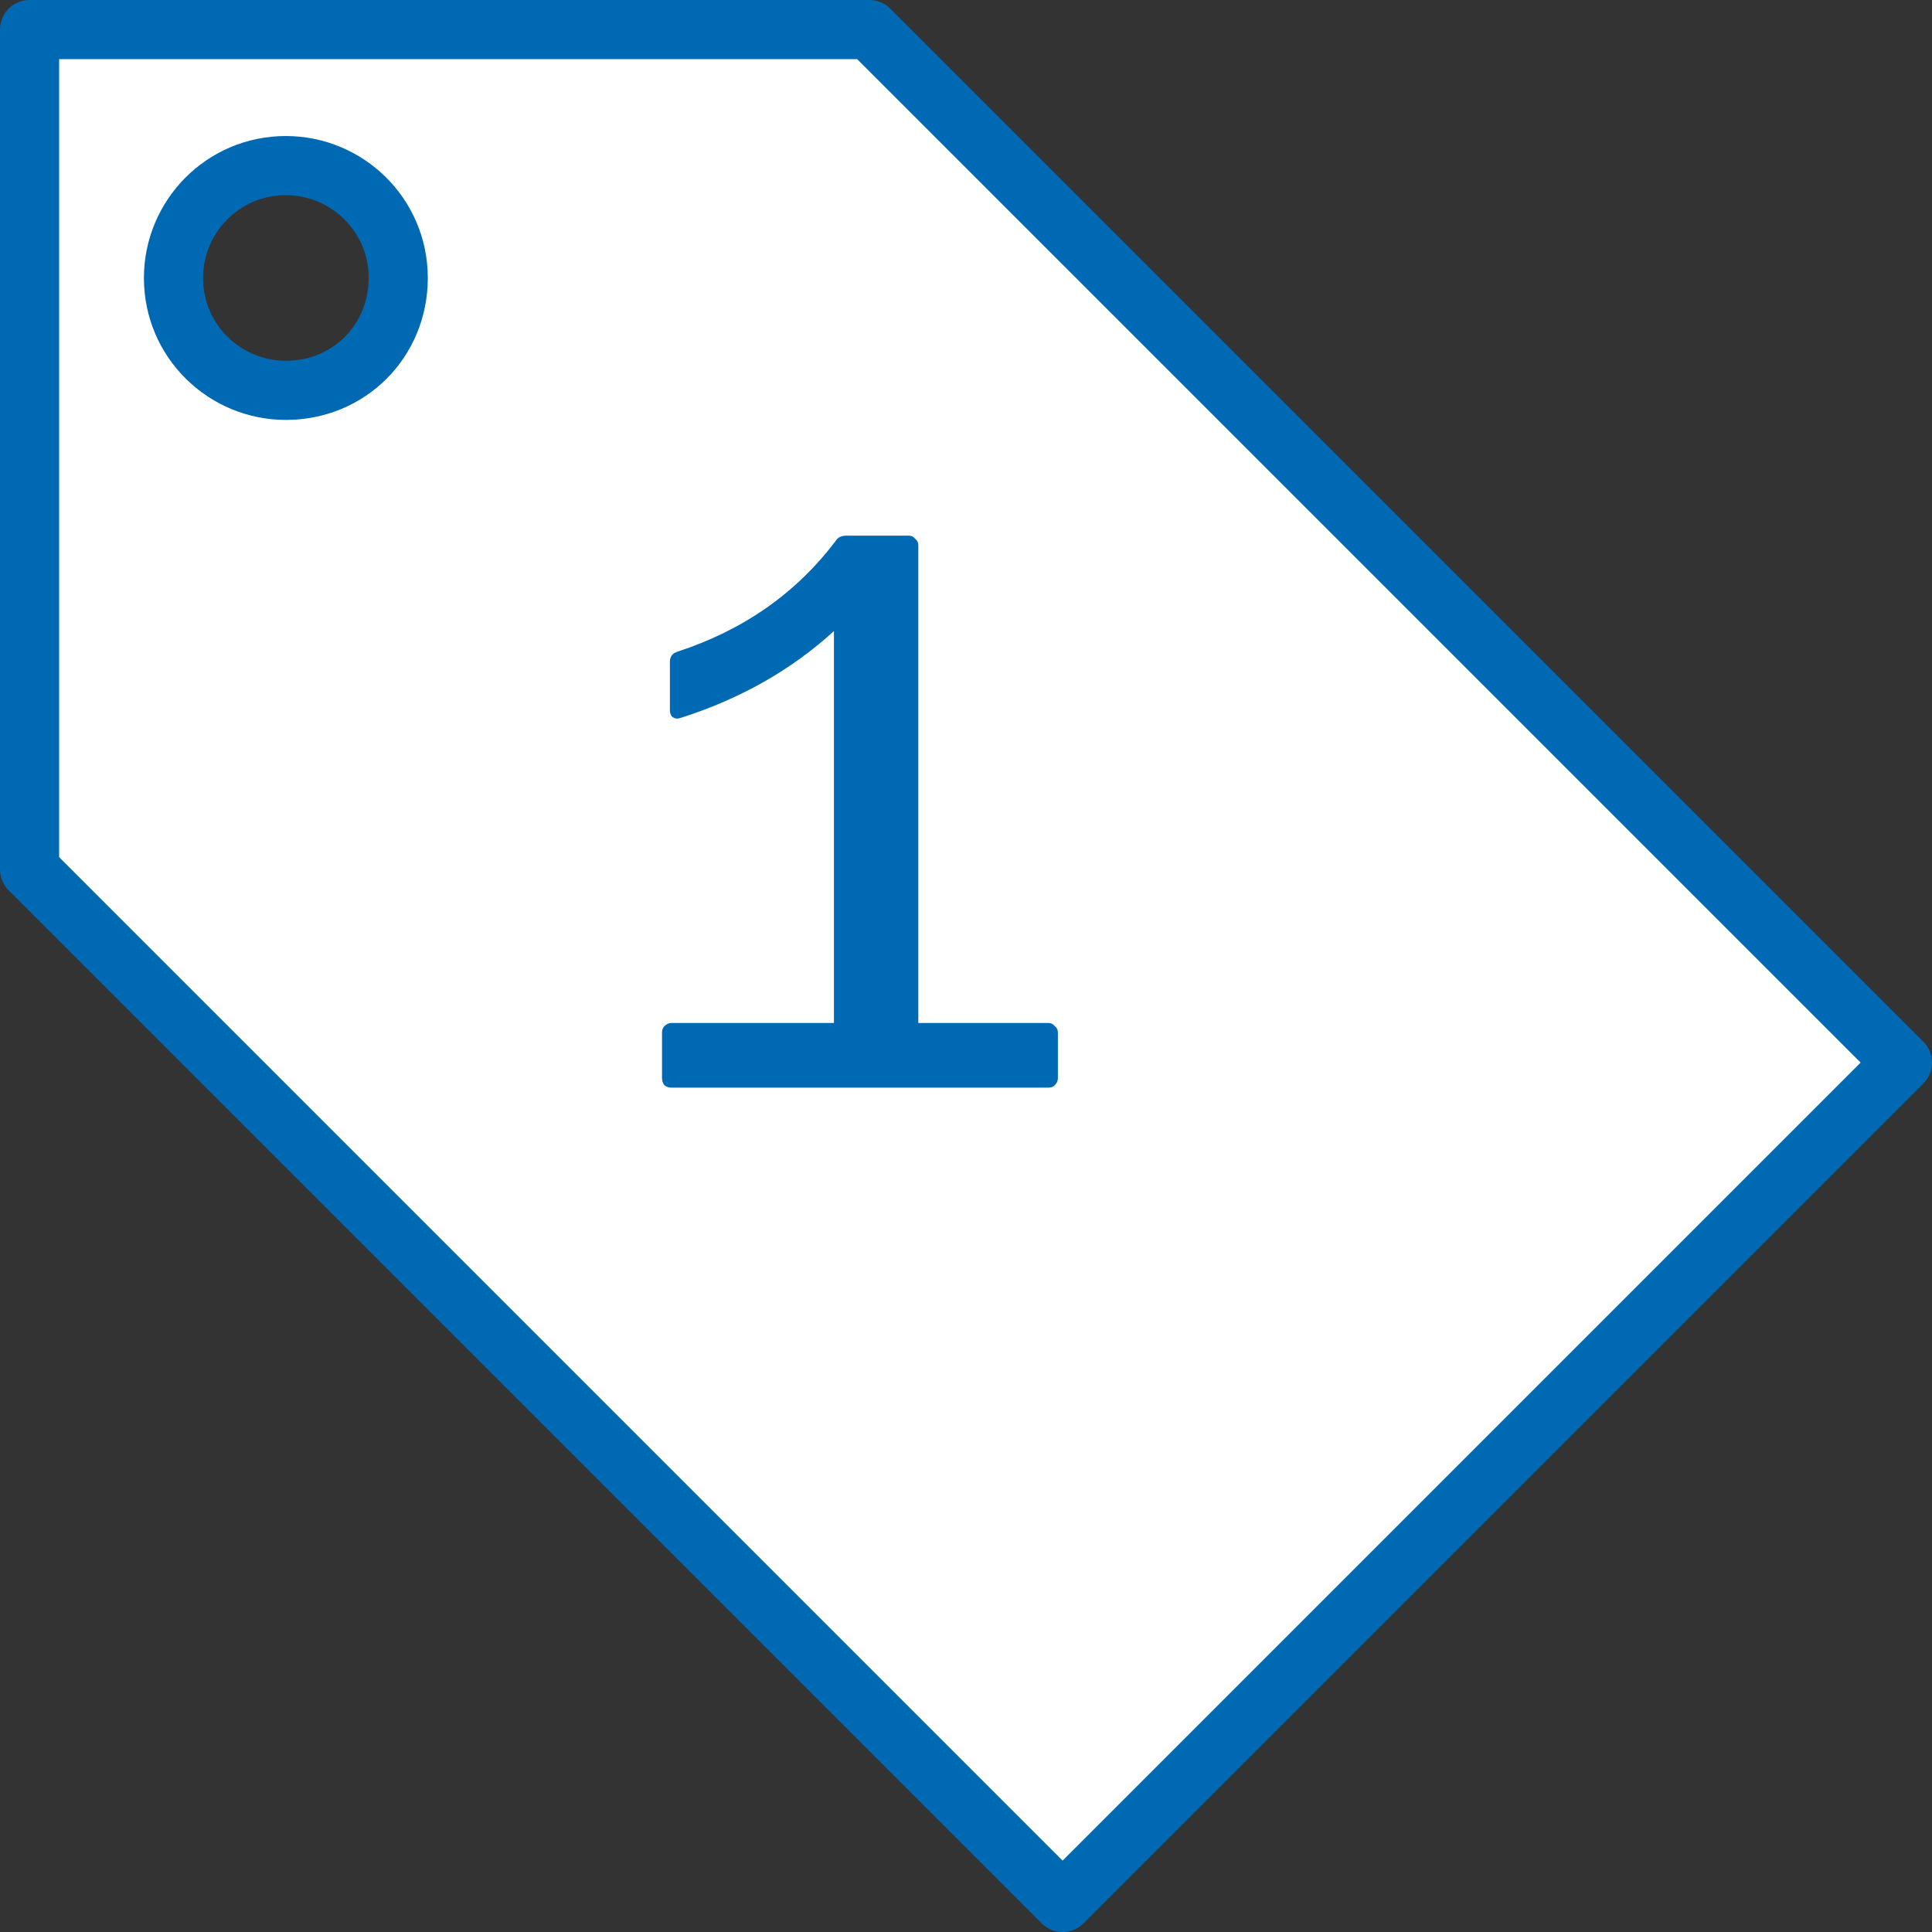 <svg width="98" height="98" viewBox="0 0 98 98" fill="none" xmlns="http://www.w3.org/2000/svg">
<rect x="0" y="0" width="98" height="98" fill="#333333" stroke="none"/>
<g clip-path="url(#clip0_105_32)">
<path d="M44.1 1.5H1.5V44.1L53.9 96.5L96.5 53.9L44.1 1.5ZM14.5 19.8C11.4 19.8 8.8 17.3 8.8 14.1C8.8 11 11.3 8.4 14.5 8.4C17.6 8.4 20.2 10.9 20.2 14.1C20.2 17.3 17.7 19.8 14.5 19.8Z" fill="white" stroke="#0069B4" stroke-width="3" stroke-miterlimit="10" stroke-linecap="round" stroke-linejoin="round"/>
<path d="M34.061 55.17C33.928 55.17 33.808 55.13 33.701 55.05C33.621 54.943 33.581 54.823 33.581 54.69V52.37C33.581 52.237 33.621 52.13 33.701 52.05C33.808 51.943 33.928 51.89 34.061 51.89H42.301V32.01C40.141 33.983 37.555 35.45 34.541 36.41L34.381 36.45C34.115 36.45 33.981 36.303 33.981 36.01V33.57C33.981 33.303 34.115 33.13 34.381 33.05C37.715 31.957 40.381 30.09 42.381 27.45C42.488 27.263 42.675 27.17 42.941 27.17H46.101C46.235 27.17 46.341 27.223 46.421 27.33C46.528 27.41 46.581 27.517 46.581 27.65V51.89H53.181C53.315 51.89 53.421 51.943 53.501 52.05C53.608 52.13 53.661 52.237 53.661 52.37V54.69C53.661 54.823 53.608 54.943 53.501 55.05C53.421 55.13 53.315 55.17 53.181 55.17H34.061Z" fill="#0069B4"/>
</g>
<defs>
<clipPath id="clip0_105_32">
<rect width="98" height="98" fill="white"/>
</clipPath>
</defs>
</svg>
